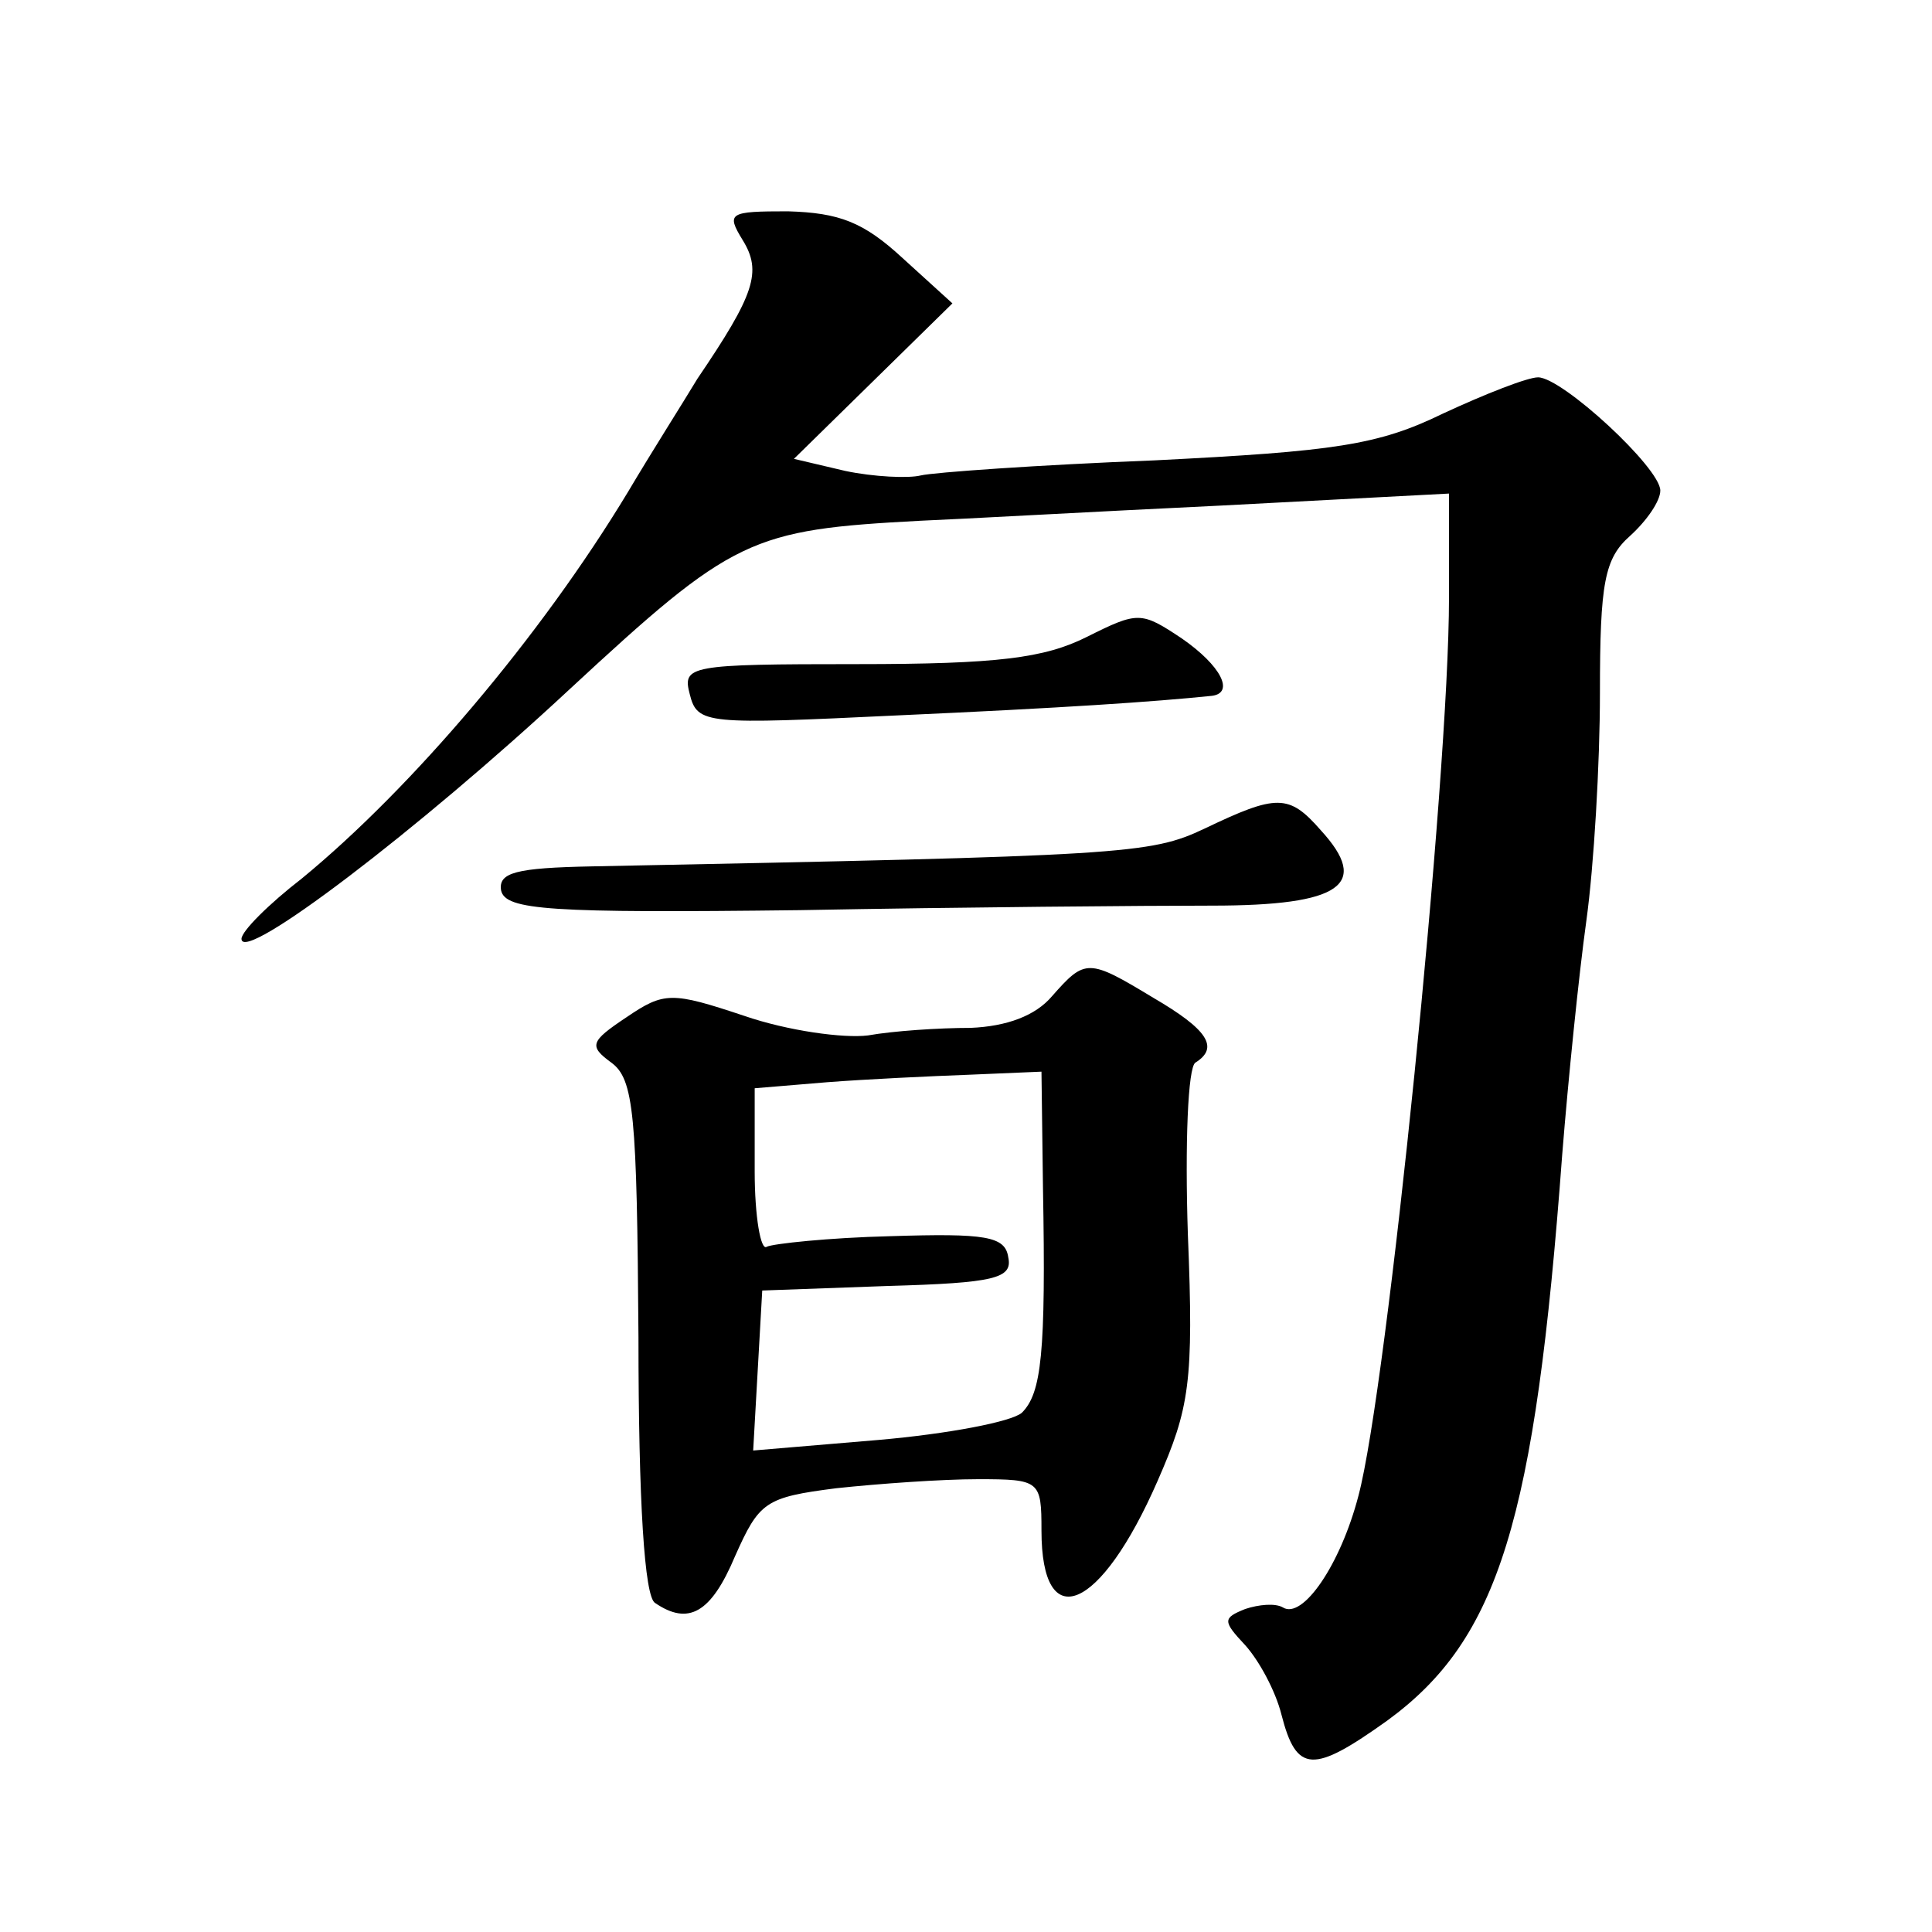 <?xml version="1.0" standalone="no"?>
<!DOCTYPE svg PUBLIC "-//W3C//DTD SVG 20010904//EN"
 "http://www.w3.org/TR/2001/REC-SVG-20010904/DTD/svg10.dtd">
<svg version="1.0" xmlns="http://www.w3.org/2000/svg"
 width="128pt" height="128pt" viewBox="0 0 128 128"
 preserveAspectRatio="xMidYMid meet">
<g transform="translate(0,128) scale(0.1,-0.1)"
fill="#0" stroke="none">
<path d="M492 1121 c13 -21 8 -36 -30 -92 -9 -15 -30 -48 -46 -75 -58 -96 -143
-196 -216 -256 -22 -17 -40 -35 -40 -40 0 -17 117 72 217 165 109 101 120 106 233
112 25 1 114 6 198 10 l152 8 0 -69 c0 -119 -41 -524 -60 -595 -12 -46 -37 -82
-50 -74 -5 3 -16 2 -25 -1 -15 -6 -15 -8 0 -24 9 -10 20 -30 24 -46 10 -39 21 -39
70 -4 74 54 98 132 116 375 4 50 11 119 16 155 5 36 9 104 9 151 0 73 3 89 20 104
11 10 20 23 20 30 0 15 -65 75 -81 75 -7 0 -35 -11 -63 -24 -43 -21 -72 -25 -191
-31 -77 -3 -147 -8 -155 -10 -8 -2 -31 -1 -50 3 l-34 8 52 51 53 52 -33 30 c-26
24 -42 30 -76 31 -39 0 -41 -1 -30 -19z M720 858 c-28 -14 -59 -18 -152 -18 -112
0 -116 -1 -111 -20 5 -20 11 -20 137 -14 111 5 170 9 209 13 15 2 6 20 -20 38 -27
18 -29 18 -63 1z M798 731 c-36 -17 -52 -18 -406 -25 -50 -1 -62 -4 -60 -16 3 -13
32 -15 198 -13 107 2 230 3 273 3 86 0 105 14 72 50 -21 24 -29 24 -77 1z M697
620 c-11 -13 -30 -20 -54 -21 -21 0 -51 -2 -68 -5 -16 -2 -53 3 -82 13 -48 16 -53
16 -78 -1 -24 -16 -25 -19 -10 -30 15 -11 17 -34 18 -182 0 -109 4 -172 11 -176
22 -15 37 -7 53 31 16 36 20 39 67 45 28 3 70 6 94 6 41 0 42 -1 42 -34 0 -70 39
-54 77 33 21 48 24 65 20 163 -2 60 0 111 5 114 16 10 8 22 -28 43 -43 26 -45 26
-67 1z m-6 -127 c2 -110 -1 -136 -14 -149 -7 -6 -49 -14 -95 -18 l-83 -7 3 53 3
53 83 3 c71 2 83 5 80 19 -2 14 -15 16 -78 14 -41 -1 -78 -5 -82 -7 -4 -3 -8 20
-8 50 l0 55 48 4 c26 2 68 4 95 5 l47 2 1 -77z"/>
</g>
</svg>
